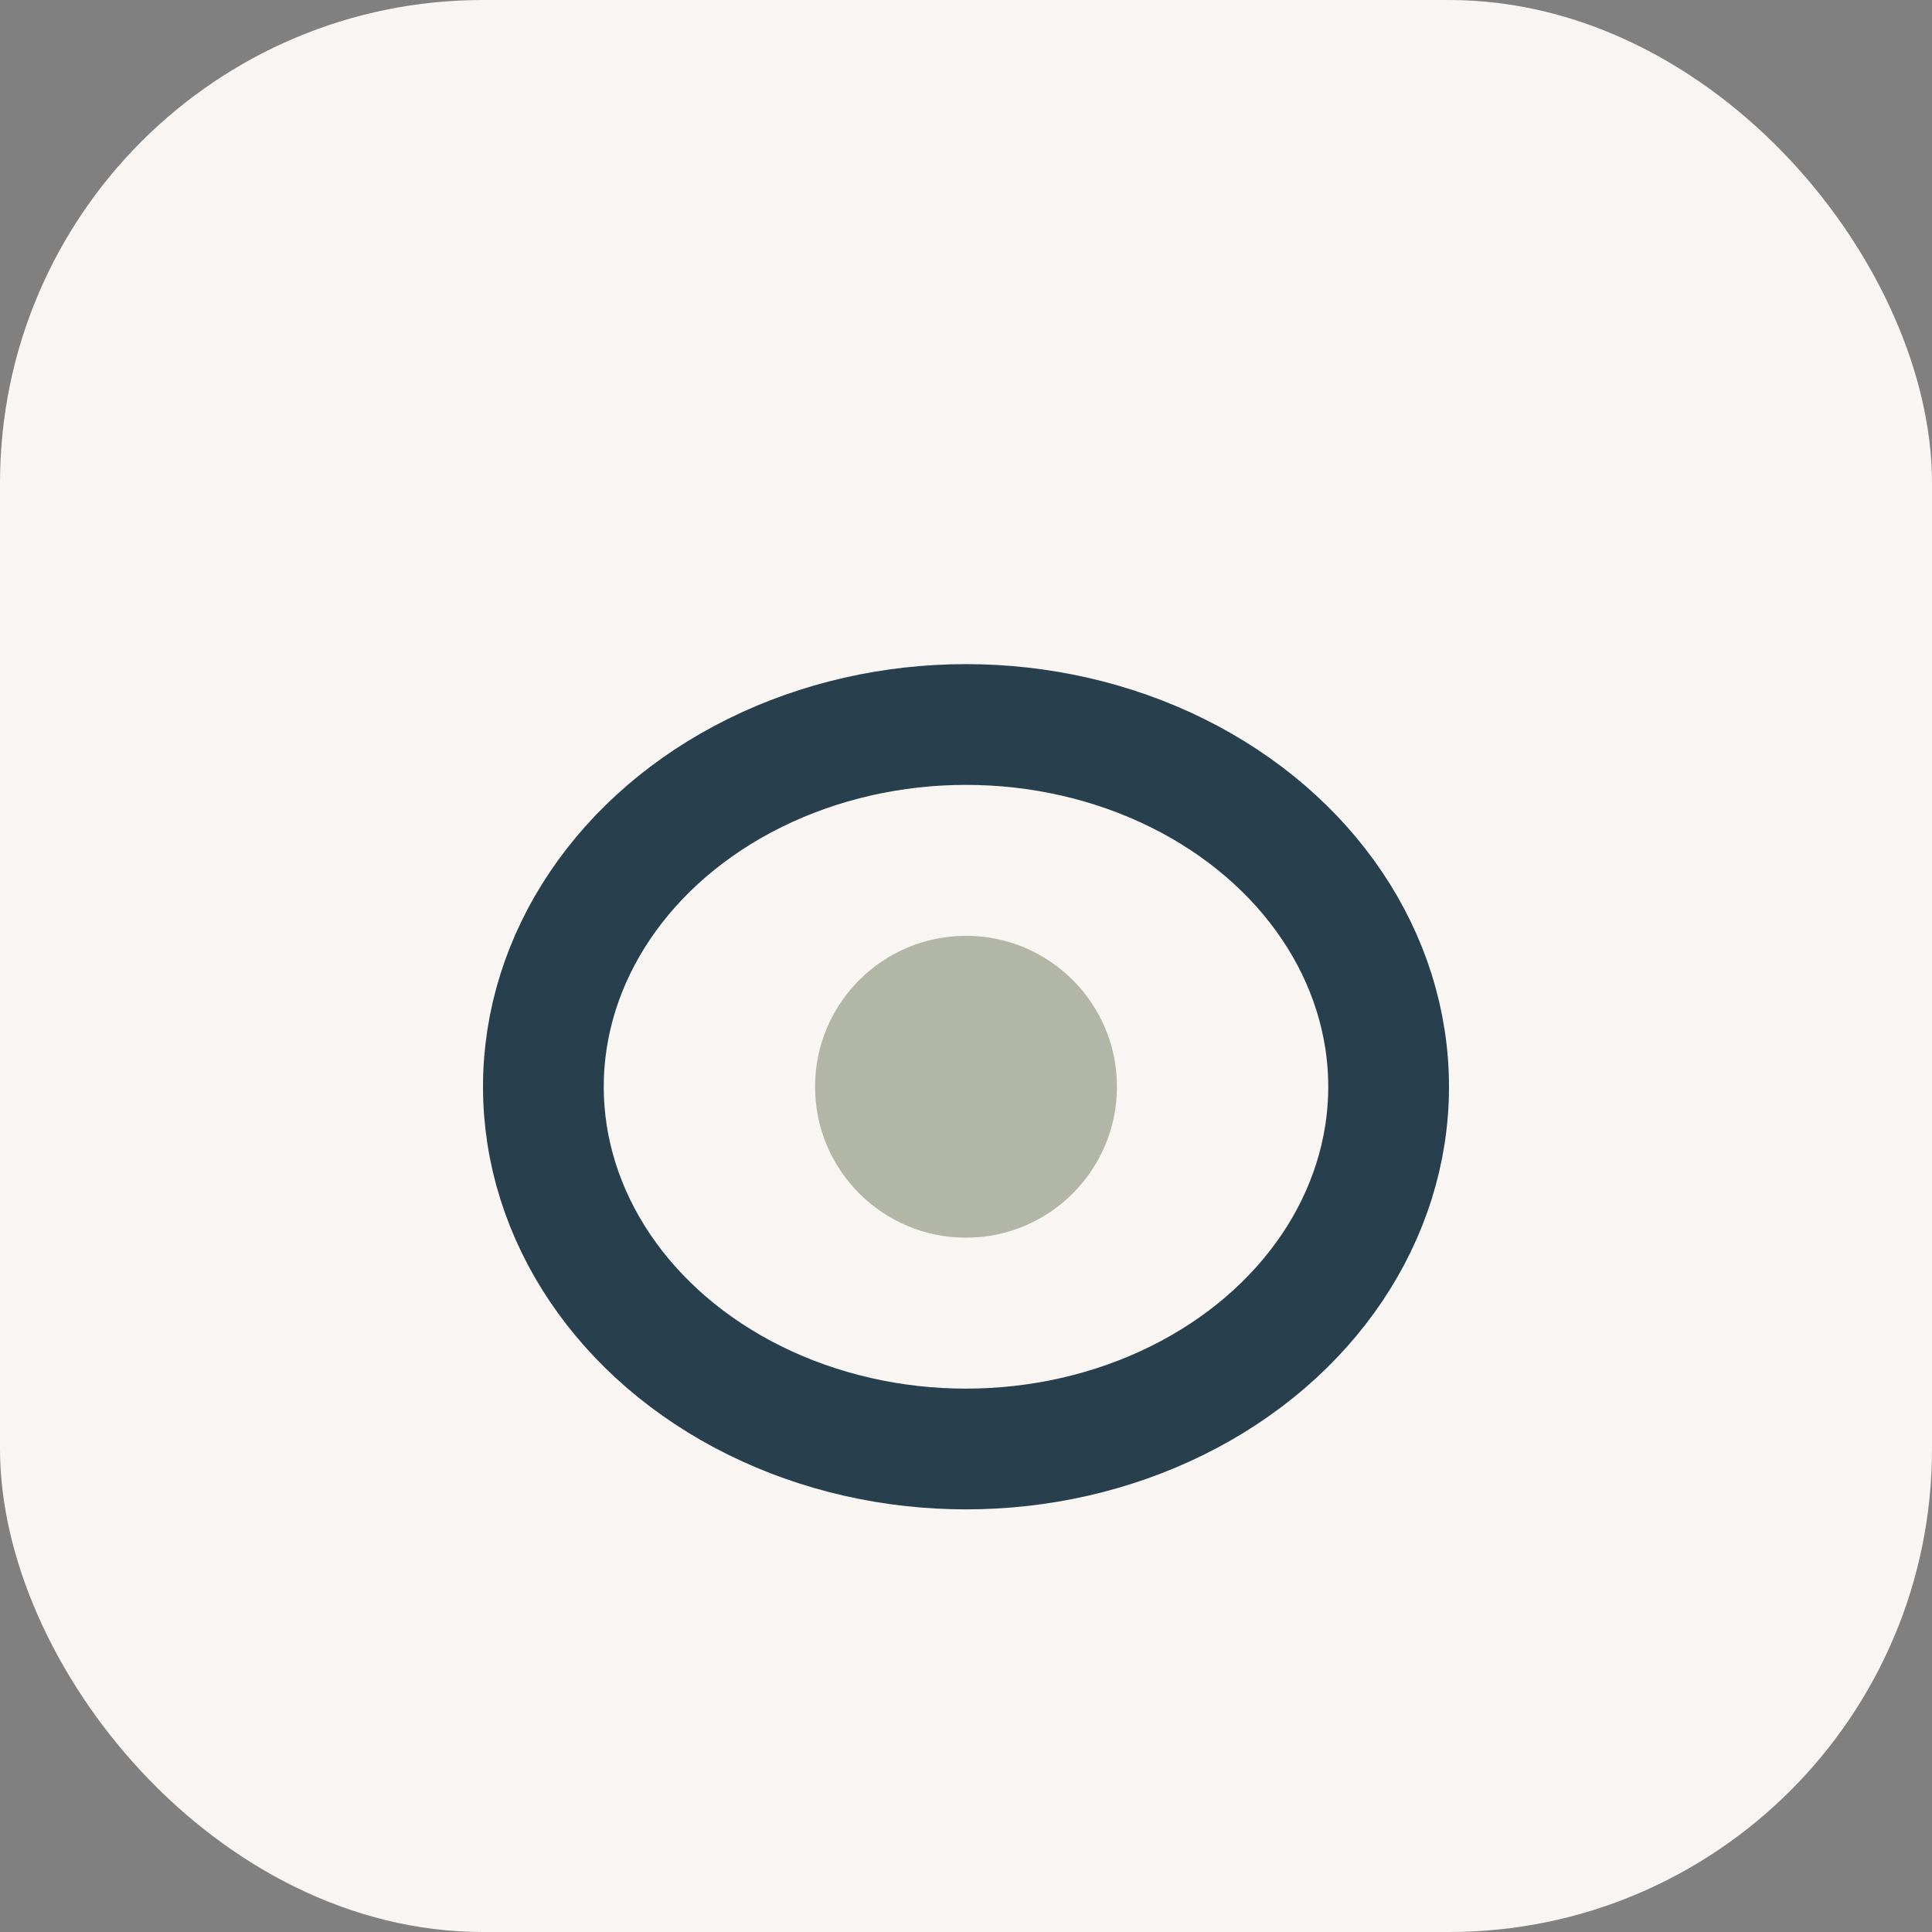<?xml version="1.0" encoding="UTF-8"?>
<svg xmlns="http://www.w3.org/2000/svg" width="32" height="32" viewBox="0 0 32 32"><rect x="0" y="0" width="32" height="32" fill="#808080" stroke="none"/><rect width="32" height="32" rx="8" fill="#F8F5F2"/><ellipse cx="16" cy="18" rx="7" ry="6" fill="none" stroke="#28404D" stroke-width="2"/><circle cx="16" cy="18" r="2.5" fill="#B1B6A6"/></svg>